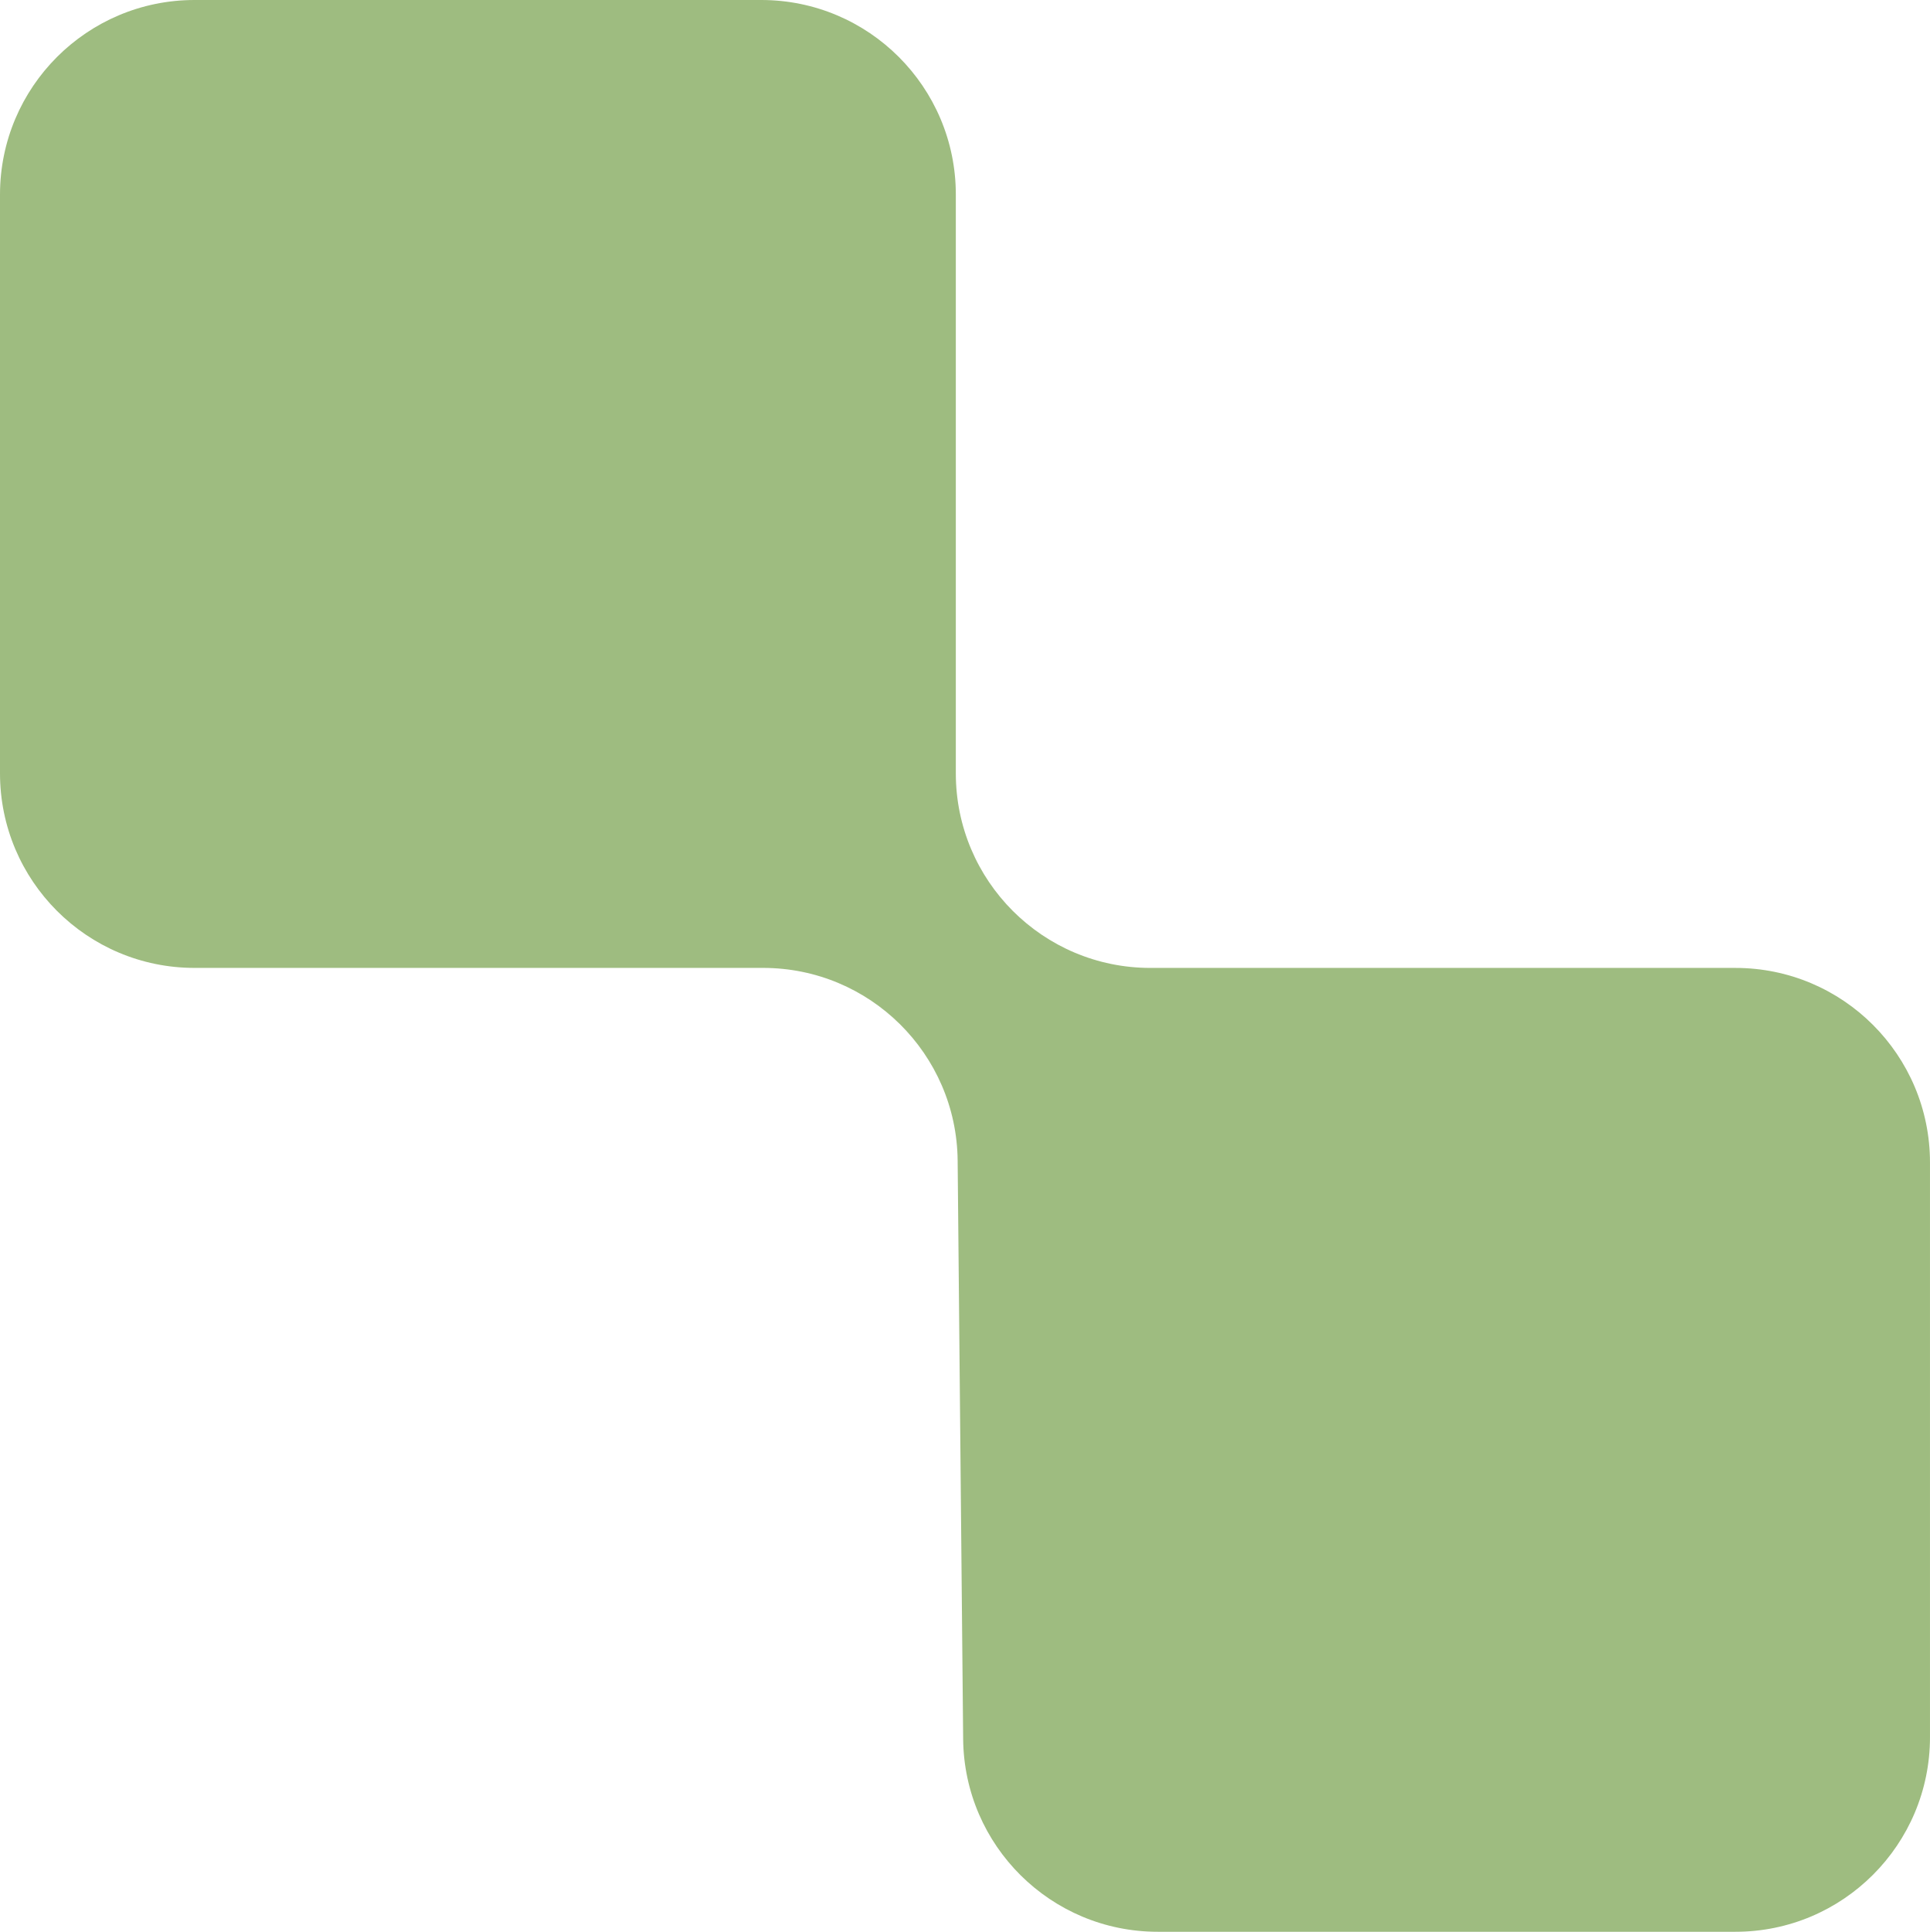 <?xml version="1.0" encoding="UTF-8"?><svg id="Layer_1" xmlns="http://www.w3.org/2000/svg" viewBox="0 0 135.193 135.286"><path id="logotype_match" d="M13.627,0h39.7c7.526,0,13.627,6.101,13.627,13.627v40.531c0,7.526,6.101,13.627,13.627,13.627h40.984c7.526,0,13.627,6.101,13.627,13.627v40.246c0,7.526-6.101,13.627-13.627,13.627h-40.471c-7.476,0-13.556-6.022-13.627-13.498l-.385-40.505c-.071-7.475-6.151-13.498-13.627-13.498H13.627c-7.526,0-13.627-6.101-13.627-13.627V13.627C0,6.101,6.101,0,13.627,0Z" fill="#9ebc80" stroke-width="0"/></svg>
